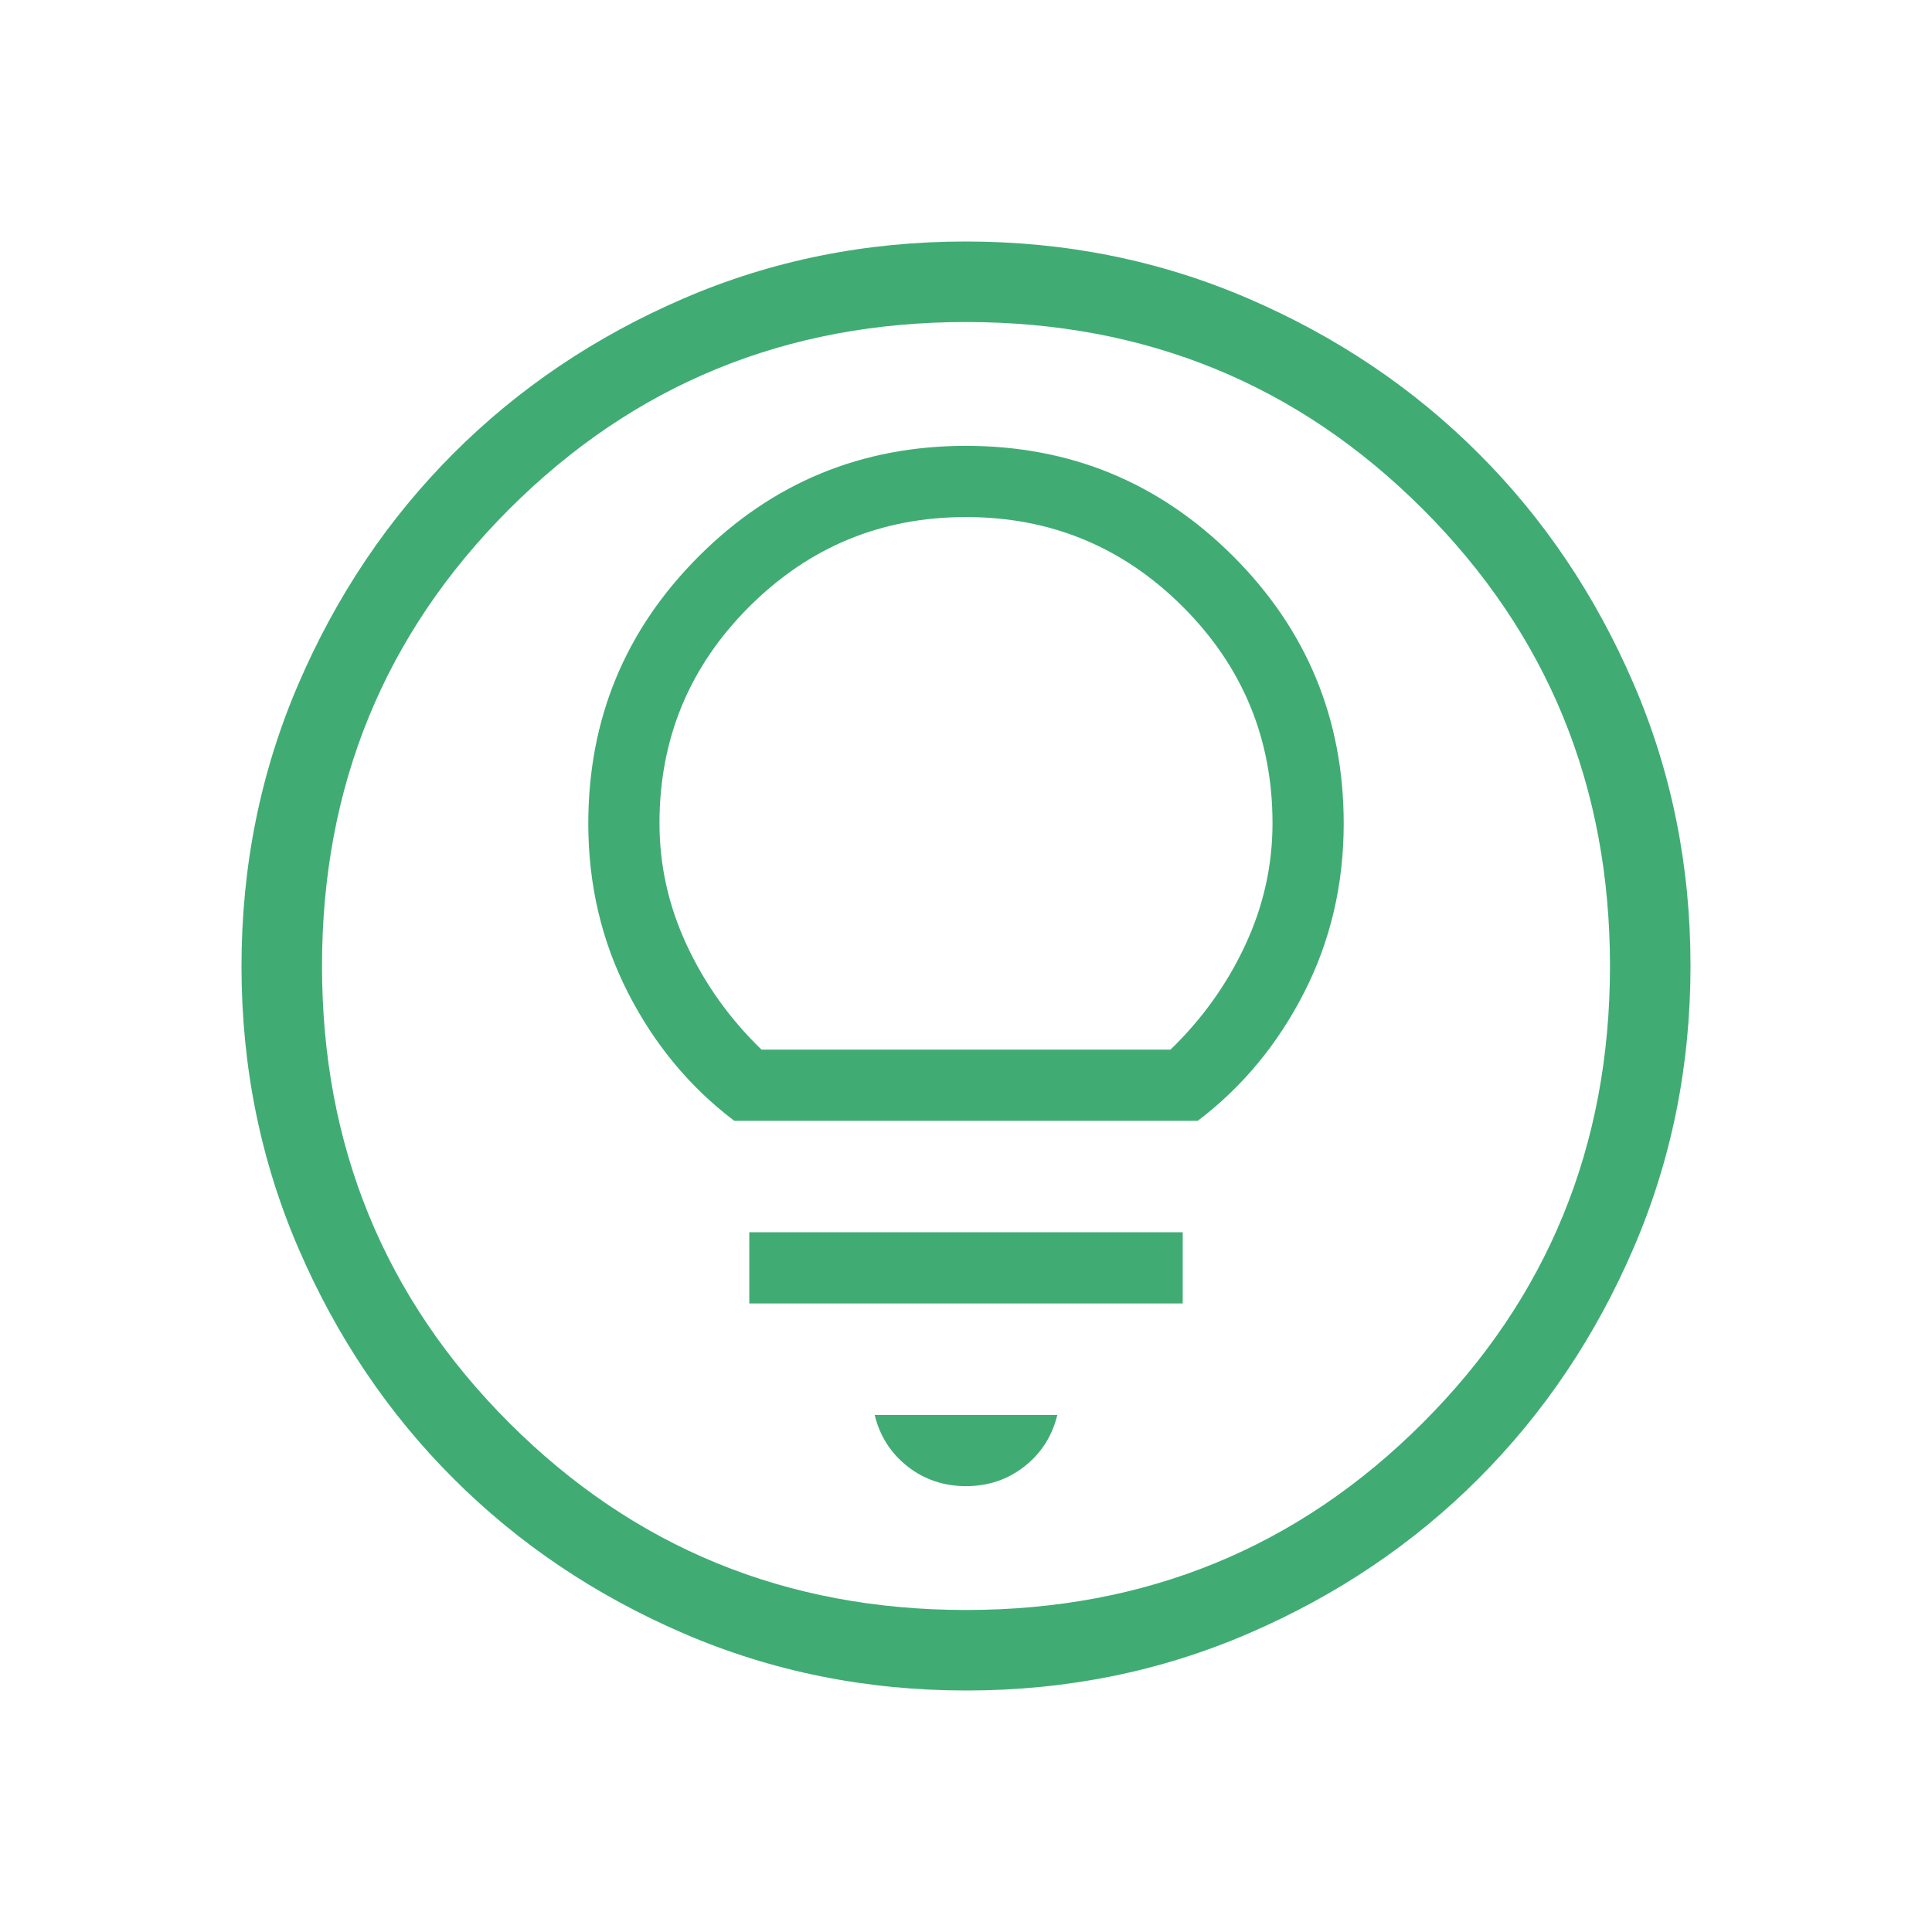<svg width="40" height="40" viewBox="0 0 40 40" fill="none" xmlns="http://www.w3.org/2000/svg">
<mask id="mask0_9637_57238" style="mask-type:alpha" maskUnits="userSpaceOnUse" x="0" y="0" width="40" height="40">
<rect width="40" height="40" fill="#D9D9D9"/>
</mask>
<g mask="url(#mask0_9637_57238)">
<path d="M20.006 35C17.931 35 15.981 34.606 14.155 33.819C12.329 33.032 10.741 31.964 9.39 30.614C8.039 29.265 6.97 27.678 6.182 25.853C5.394 24.029 5 22.08 5 20.006C5 17.931 5.394 15.981 6.181 14.155C6.968 12.329 8.036 10.741 9.386 9.39C10.735 8.039 12.322 6.97 14.147 6.182C15.971 5.394 17.92 5 19.994 5C22.069 5 24.019 5.394 25.845 6.181C27.671 6.968 29.259 8.036 30.61 9.386C31.961 10.735 33.03 12.322 33.818 14.147C34.606 15.971 35 17.92 35 19.994C35 22.069 34.606 24.019 33.819 25.845C33.032 27.671 31.964 29.259 30.614 30.61C29.265 31.961 27.678 33.03 25.853 33.818C24.029 34.606 22.08 35 20.006 35ZM20 33.333C23.722 33.333 26.875 32.042 29.458 29.458C32.042 26.875 33.333 23.722 33.333 20C33.333 16.278 32.042 13.125 29.458 10.542C26.875 7.958 23.722 6.667 20 6.667C16.278 6.667 13.125 7.958 10.542 10.542C7.958 13.125 6.667 16.278 6.667 20C6.667 23.722 7.958 26.875 10.542 29.458C13.125 32.042 16.278 33.333 20 33.333ZM20 30.769C20.459 30.769 20.863 30.633 21.21 30.361C21.557 30.088 21.784 29.733 21.891 29.295H18.109C18.216 29.733 18.443 30.088 18.79 30.361C19.137 30.633 19.541 30.769 20 30.769ZM15.513 26.987H24.487V25.513H15.513V26.987ZM15.202 23.205H24.798C25.718 22.508 26.452 21.623 27 20.55C27.547 19.478 27.82 18.312 27.82 17.051C27.82 14.888 27.058 13.043 25.533 11.518C24.008 9.993 22.164 9.231 20 9.231C17.836 9.231 15.992 9.993 14.467 11.518C12.942 13.043 12.18 14.888 12.18 17.051C12.18 18.312 12.453 19.478 13 20.55C13.548 21.623 14.281 22.508 15.202 23.205ZM15.766 21.731C15.111 21.097 14.595 20.376 14.219 19.568C13.842 18.76 13.654 17.918 13.654 17.043C13.654 15.293 14.273 13.799 15.512 12.561C16.751 11.324 18.247 10.705 20 10.705C21.753 10.705 23.249 11.324 24.488 12.561C25.727 13.799 26.346 15.293 26.346 17.043C26.346 17.918 26.158 18.76 25.781 19.568C25.405 20.376 24.889 21.097 24.234 21.731H15.766Z" fill="#40AC74"/>
</g>
</svg>
